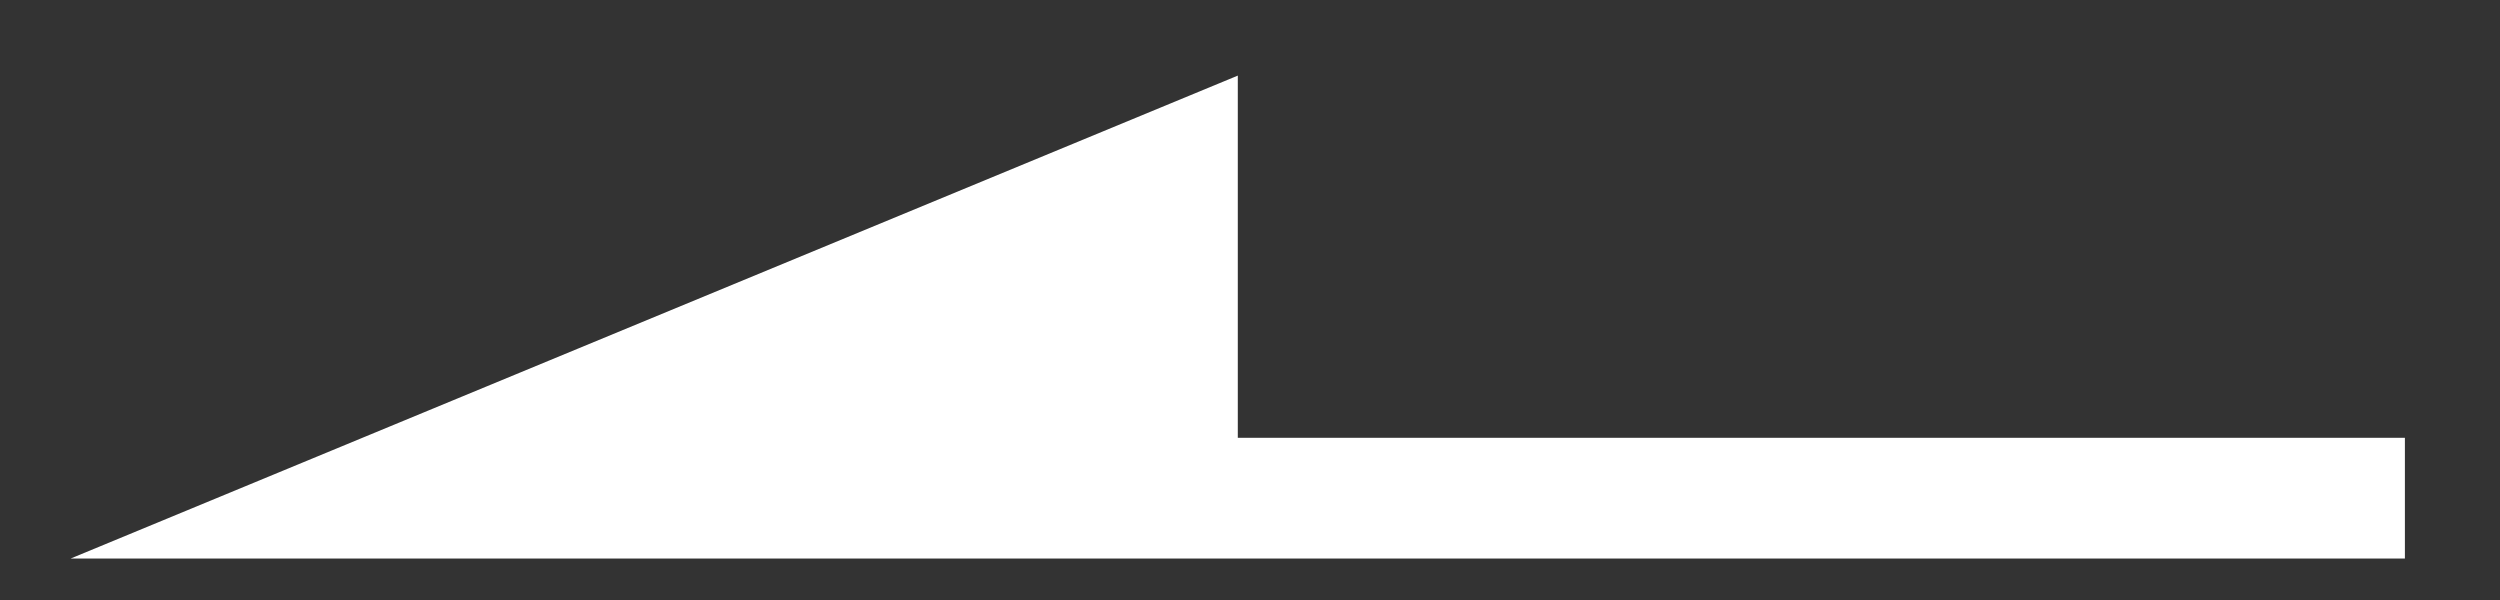 <svg width="25" height="6" viewBox="0 0 25 6" fill="none" xmlns="http://www.w3.org/2000/svg">
<rect x="0" y="0" width="25" height="6" fill="#333333" stroke="none"/>
<path d="M0.707 5.585H24.049V4.378H12.378V0.756L0.707 5.585Z" fill="white"/>
</svg>
